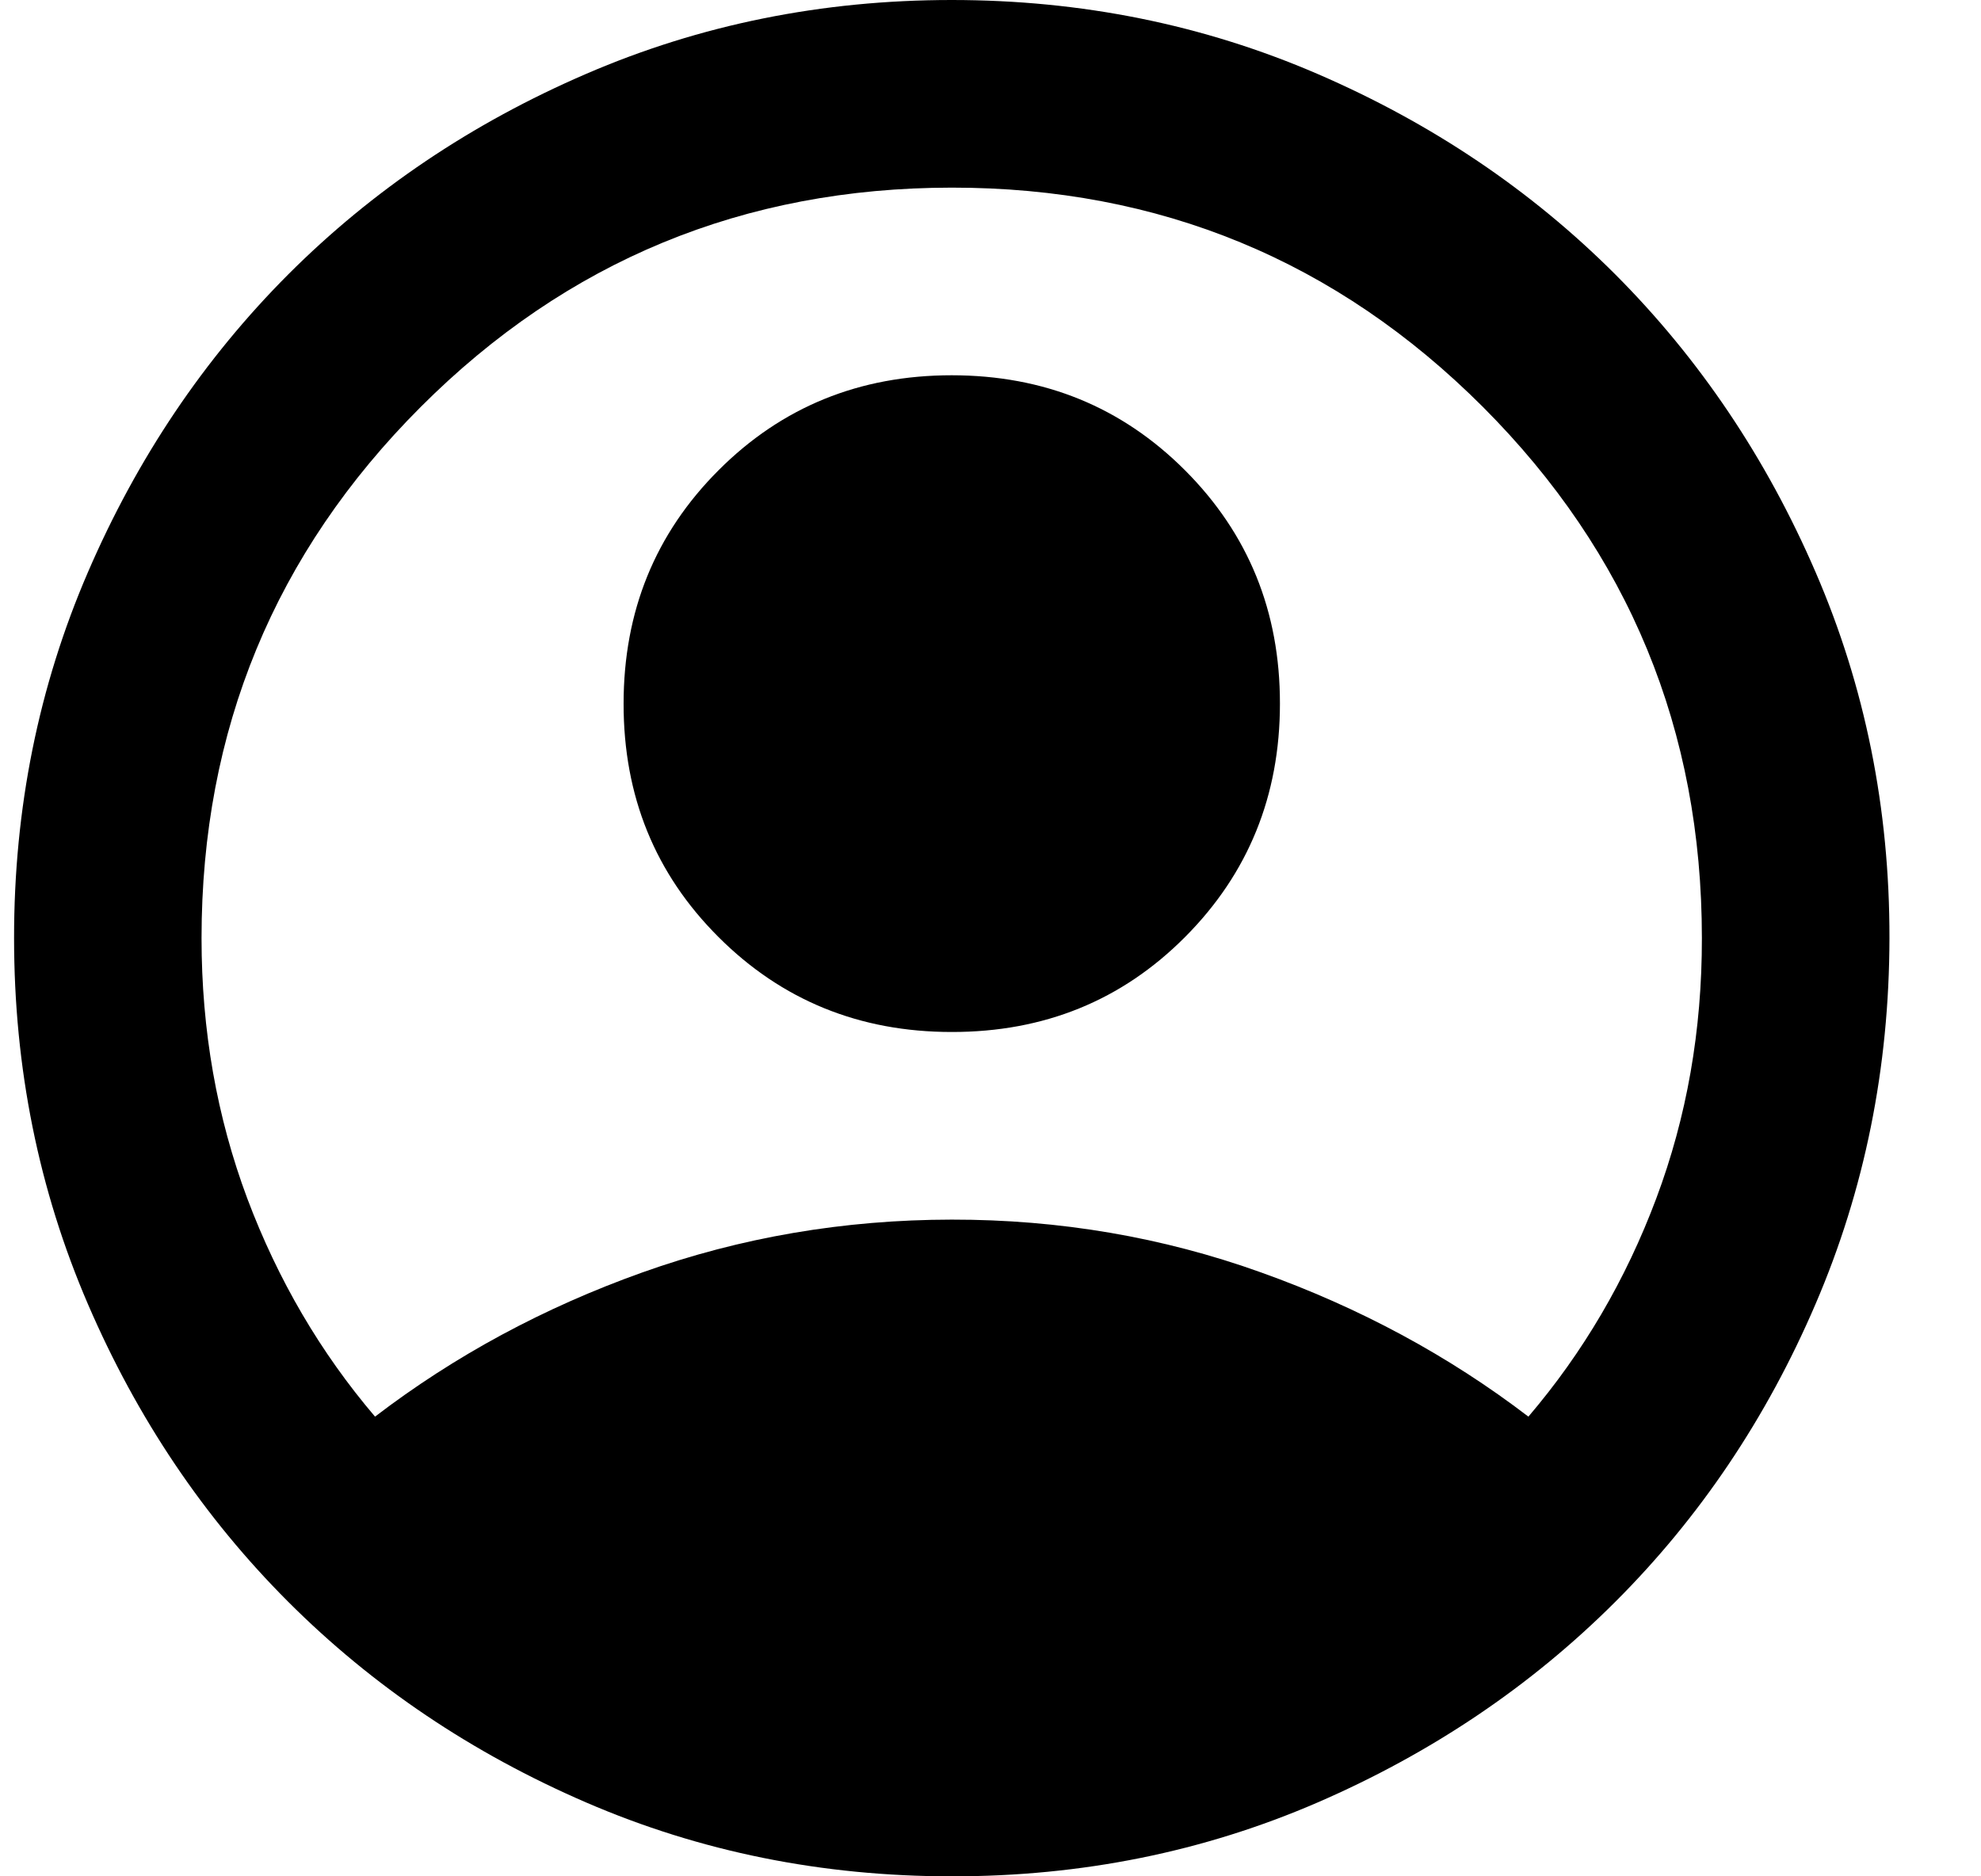 <svg width="19" height="18" viewBox="0 0 19 18" fill="none" xmlns="http://www.w3.org/2000/svg">
<path d="M3.597 13.59C4.362 13.005 5.216 12.544 6.16 12.207C7.105 11.87 8.094 11.701 9.128 11.7C10.163 11.699 11.152 11.868 12.096 12.207C13.041 12.545 13.895 13.006 14.659 13.59C15.184 12.975 15.593 12.277 15.885 11.498C16.178 10.717 16.324 9.885 16.323 9C16.323 7.005 15.623 5.306 14.222 3.903C12.82 2.501 11.123 1.799 9.128 1.8C7.134 1.801 5.436 2.502 4.035 3.904C2.634 5.306 1.933 7.005 1.933 9C1.933 9.885 2.08 10.717 2.372 11.498C2.665 12.277 3.073 12.975 3.597 13.59ZM9.128 9.9C8.244 9.9 7.498 9.596 6.891 8.989C6.283 8.382 5.98 7.636 5.981 6.75C5.981 5.864 6.285 5.118 6.892 4.511C7.498 3.904 8.244 3.6 9.128 3.6C10.013 3.6 10.759 3.904 11.366 4.512C11.973 5.12 12.277 5.866 12.276 6.75C12.276 7.634 11.972 8.381 11.366 8.989C10.76 9.598 10.014 9.901 9.128 9.9ZM9.128 18C7.884 18 6.715 17.764 5.621 17.291C4.527 16.818 3.575 16.177 2.765 15.367C1.956 14.558 1.315 13.606 0.843 12.51C0.371 11.414 0.135 10.244 0.135 9C0.134 7.756 0.37 6.586 0.843 5.49C1.316 4.394 1.957 3.442 2.765 2.632C3.574 1.823 4.525 1.182 5.621 0.709C6.716 0.236 7.885 0 9.128 0C10.371 0 11.54 0.236 12.636 0.709C13.731 1.182 14.683 1.823 15.492 2.632C16.3 3.442 16.941 4.394 17.414 5.49C17.888 6.586 18.124 7.756 18.122 9C18.12 10.244 17.884 11.414 17.413 12.51C16.943 13.606 16.302 14.558 15.492 15.367C14.681 16.177 13.729 16.818 12.636 17.292C11.543 17.765 10.374 18.001 9.128 18Z" fill="black"/>
</svg>
